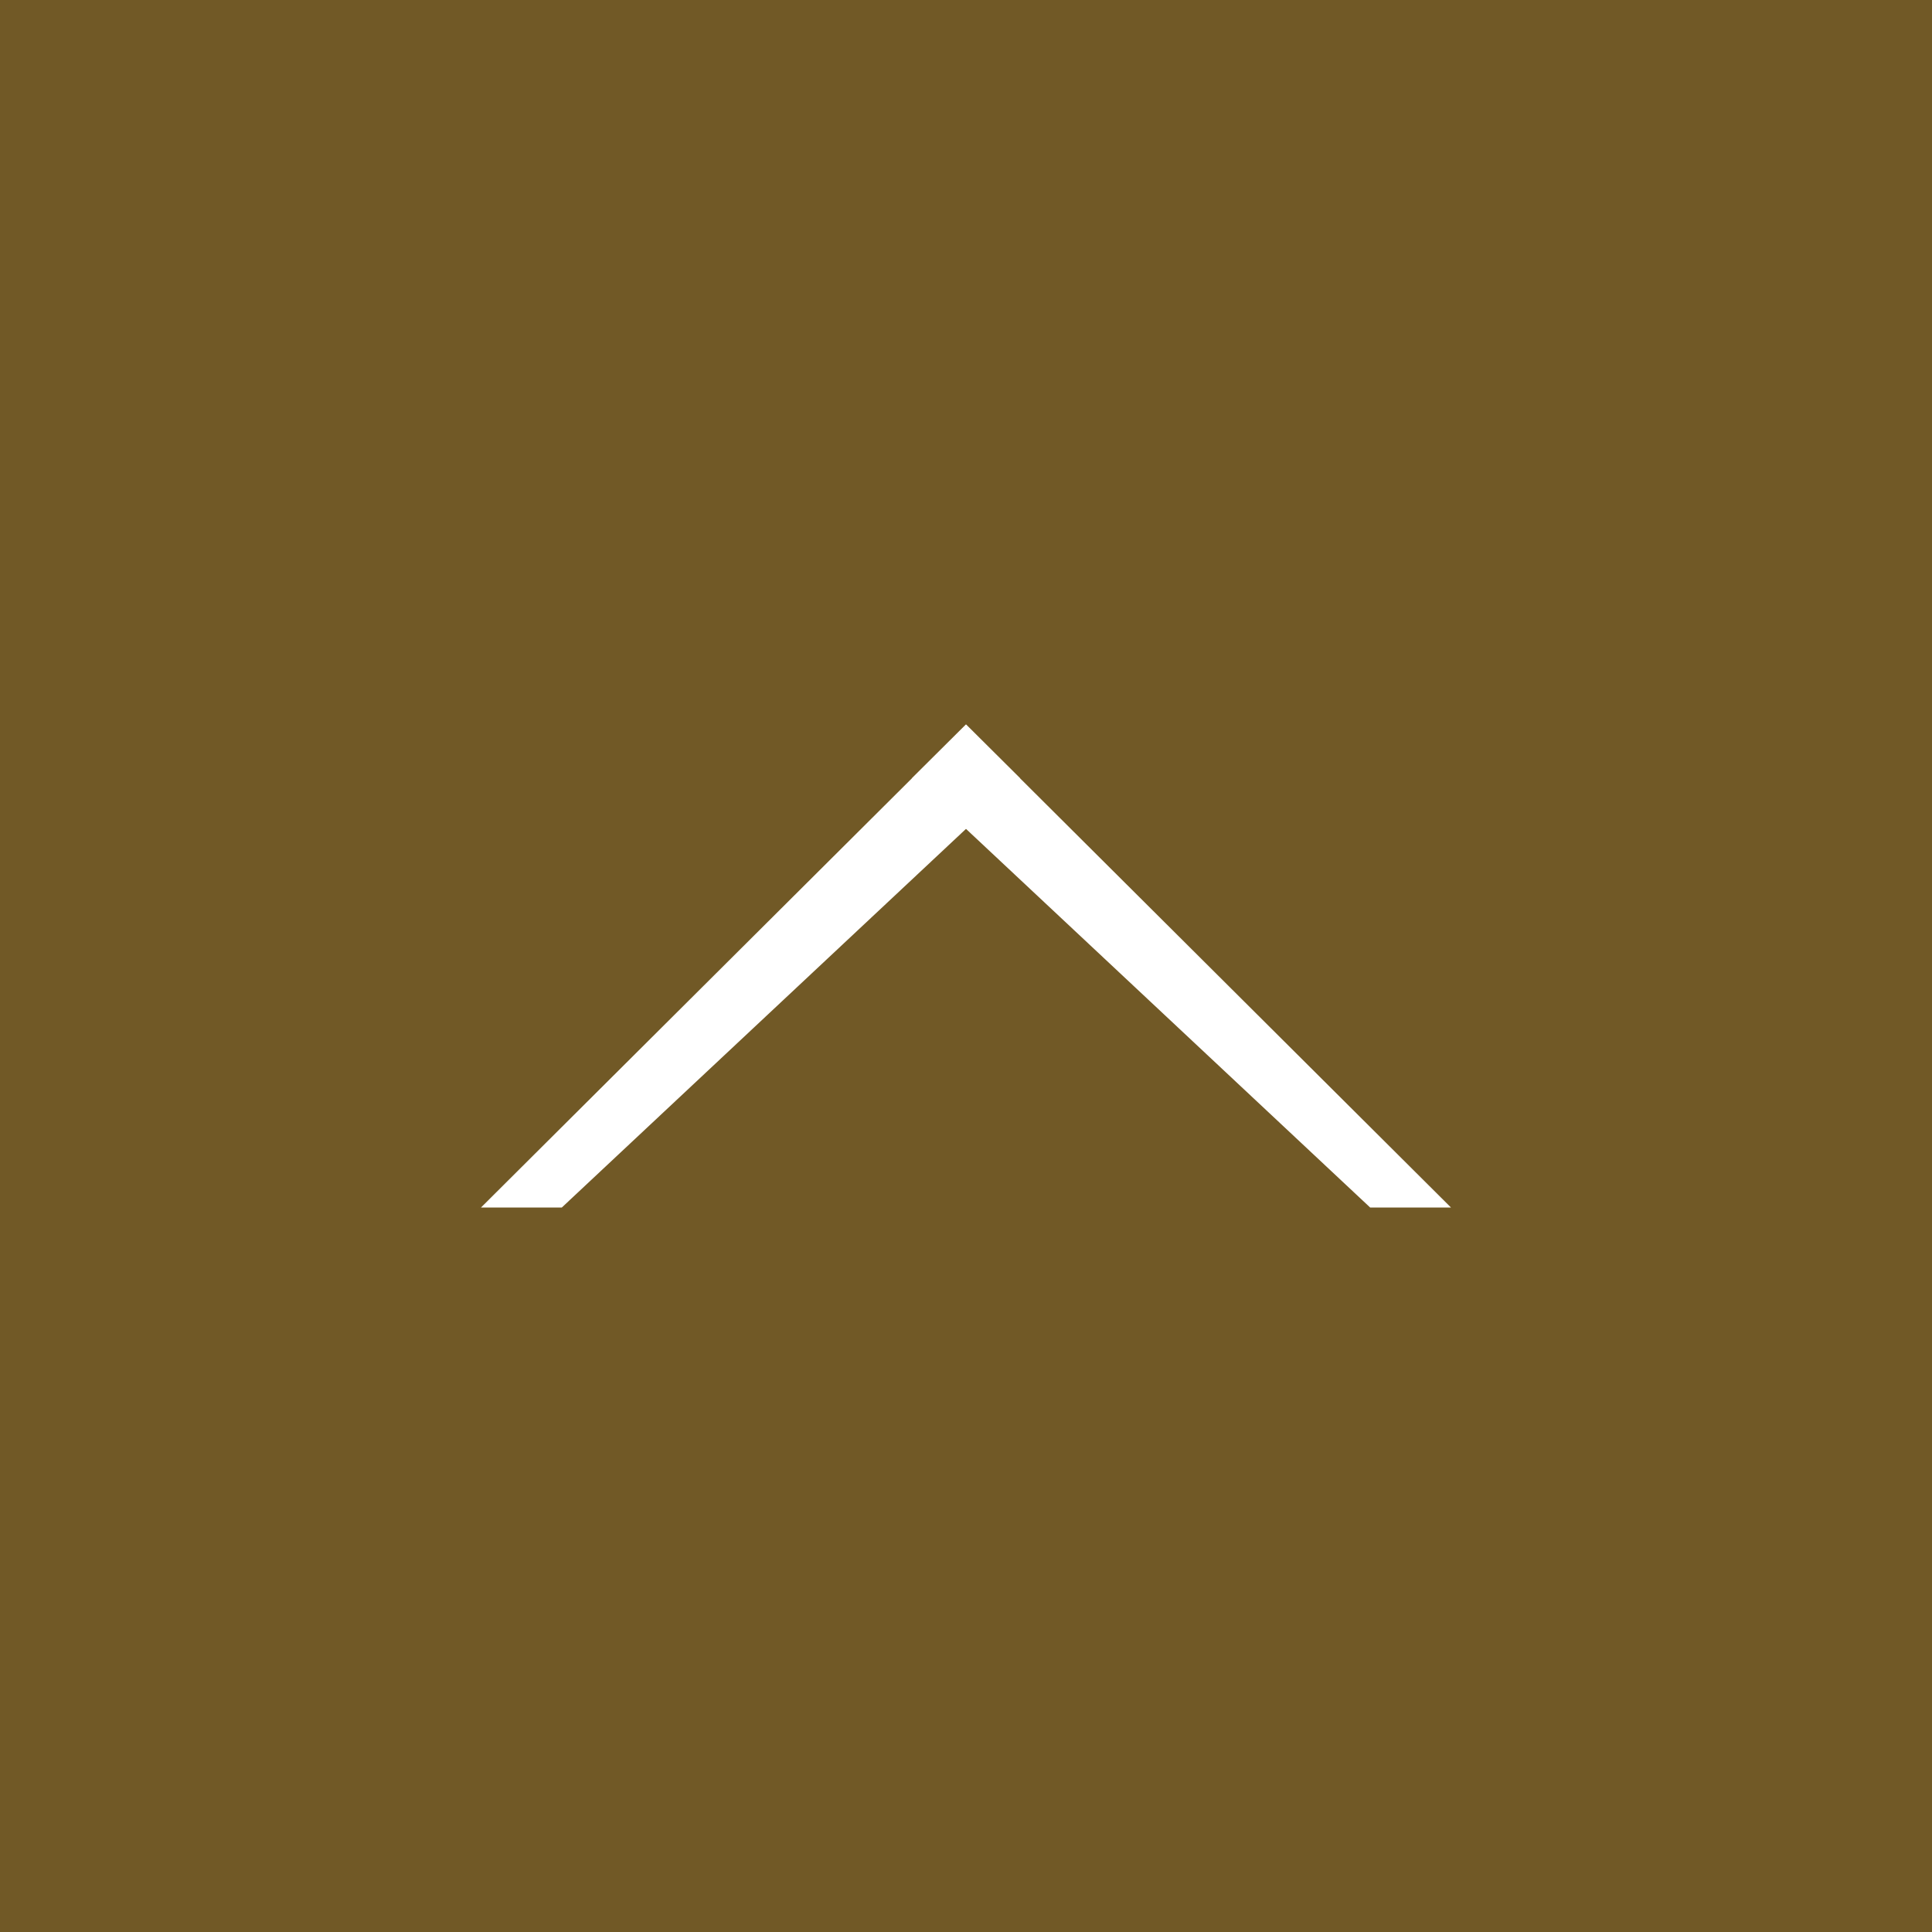 <?xml version="1.0" encoding="utf-8"?>
<!-- Generator: Adobe Illustrator 15.0.0, SVG Export Plug-In . SVG Version: 6.00 Build 0)  -->
<!DOCTYPE svg PUBLIC "-//W3C//DTD SVG 1.1//EN" "http://www.w3.org/Graphics/SVG/1.1/DTD/svg11.dtd">
<svg version="1.1" id="レイヤー_1" xmlns="http://www.w3.org/2000/svg" xmlns:xlink="http://www.w3.org/1999/xlink" x="0px"
	 y="0px" width="60px" height="60px" viewBox="0 0 60 60" enable-background="new 0 0 60 60" xml:space="preserve">
<rect fill-rule="evenodd" clip-rule="evenodd" fill="#715926" width="60" height="60"/>
<g>
	<polygon fill-rule="evenodd" clip-rule="evenodd" fill="#FFFFFF" points="29.998,22.5 31.678,24.17 17.448,37.5 14.938,37.5 	"/>
	<polygon fill-rule="evenodd" clip-rule="evenodd" fill="#FFFFFF" points="30.002,22.5 28.322,24.17 42.551,37.5 45.061,37.5 	"/>
</g>
</svg>
